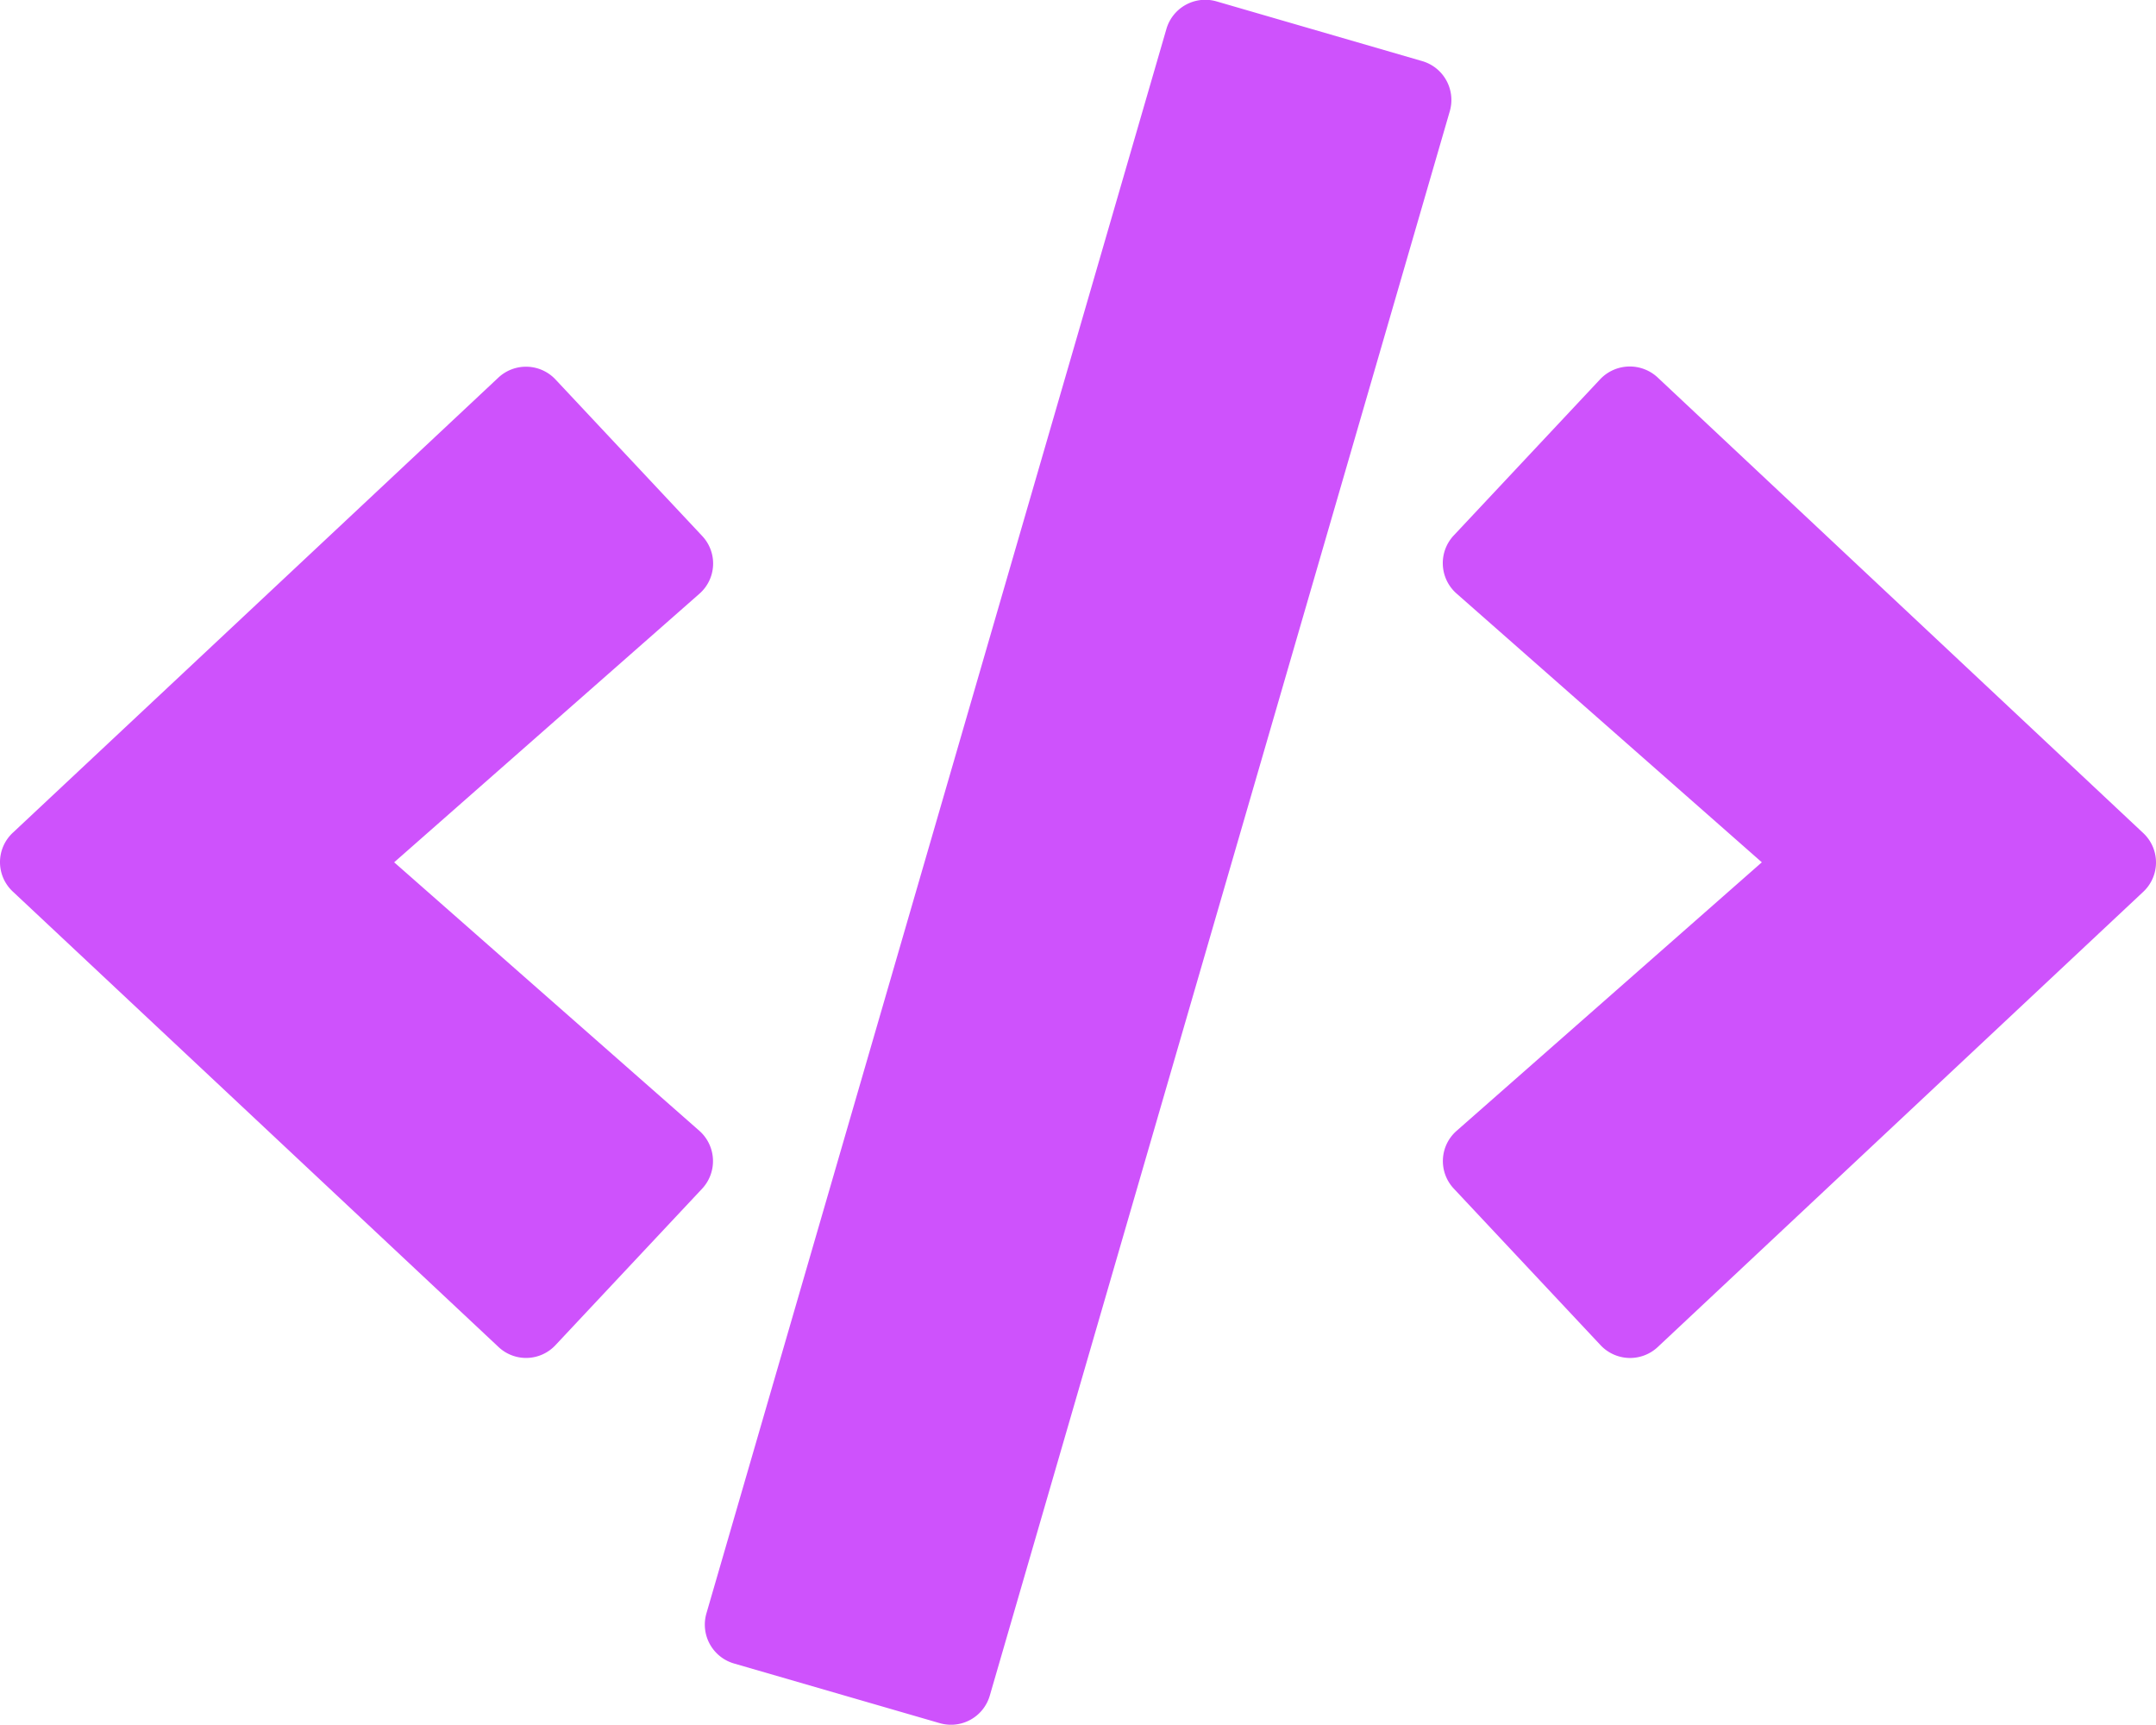 <svg xmlns="http://www.w3.org/2000/svg" width="30.002" height="23.998" viewBox="0 0 30.002 23.998">
  <path id="Path_130076" data-name="Path 130076" d="M13.073,2.977a.562.562,0,0,0,.7-.384l6.4-22.041a.563.563,0,0,0-.384-.7l-2.859-.83a.563.563,0,0,0-.7.384L9.83,1.448a.563.563,0,0,0,.384.7ZM7.73-2.283,9.769-4.458a.563.563,0,0,0-.038-.806L5.484-9l4.247-3.736a.559.559,0,0,0,.038-.806L7.73-15.717a.563.563,0,0,0-.8-.023L.178-9.412a.559.559,0,0,0,0,.82L6.933-2.259A.559.559,0,0,0,7.73-2.283Zm15.337.028,6.755-6.333a.559.559,0,0,0,0-.82l-6.755-6.337a.568.568,0,0,0-.8.023l-2.039,2.175a.563.563,0,0,0,.038.806L24.516-9,20.269-5.264a.559.559,0,0,0-.038.806L22.27-2.283A.563.563,0,0,0,23.067-2.255Z" transform="translate(0.001 20.998)" fill="#CE52FC"/>
</svg>
